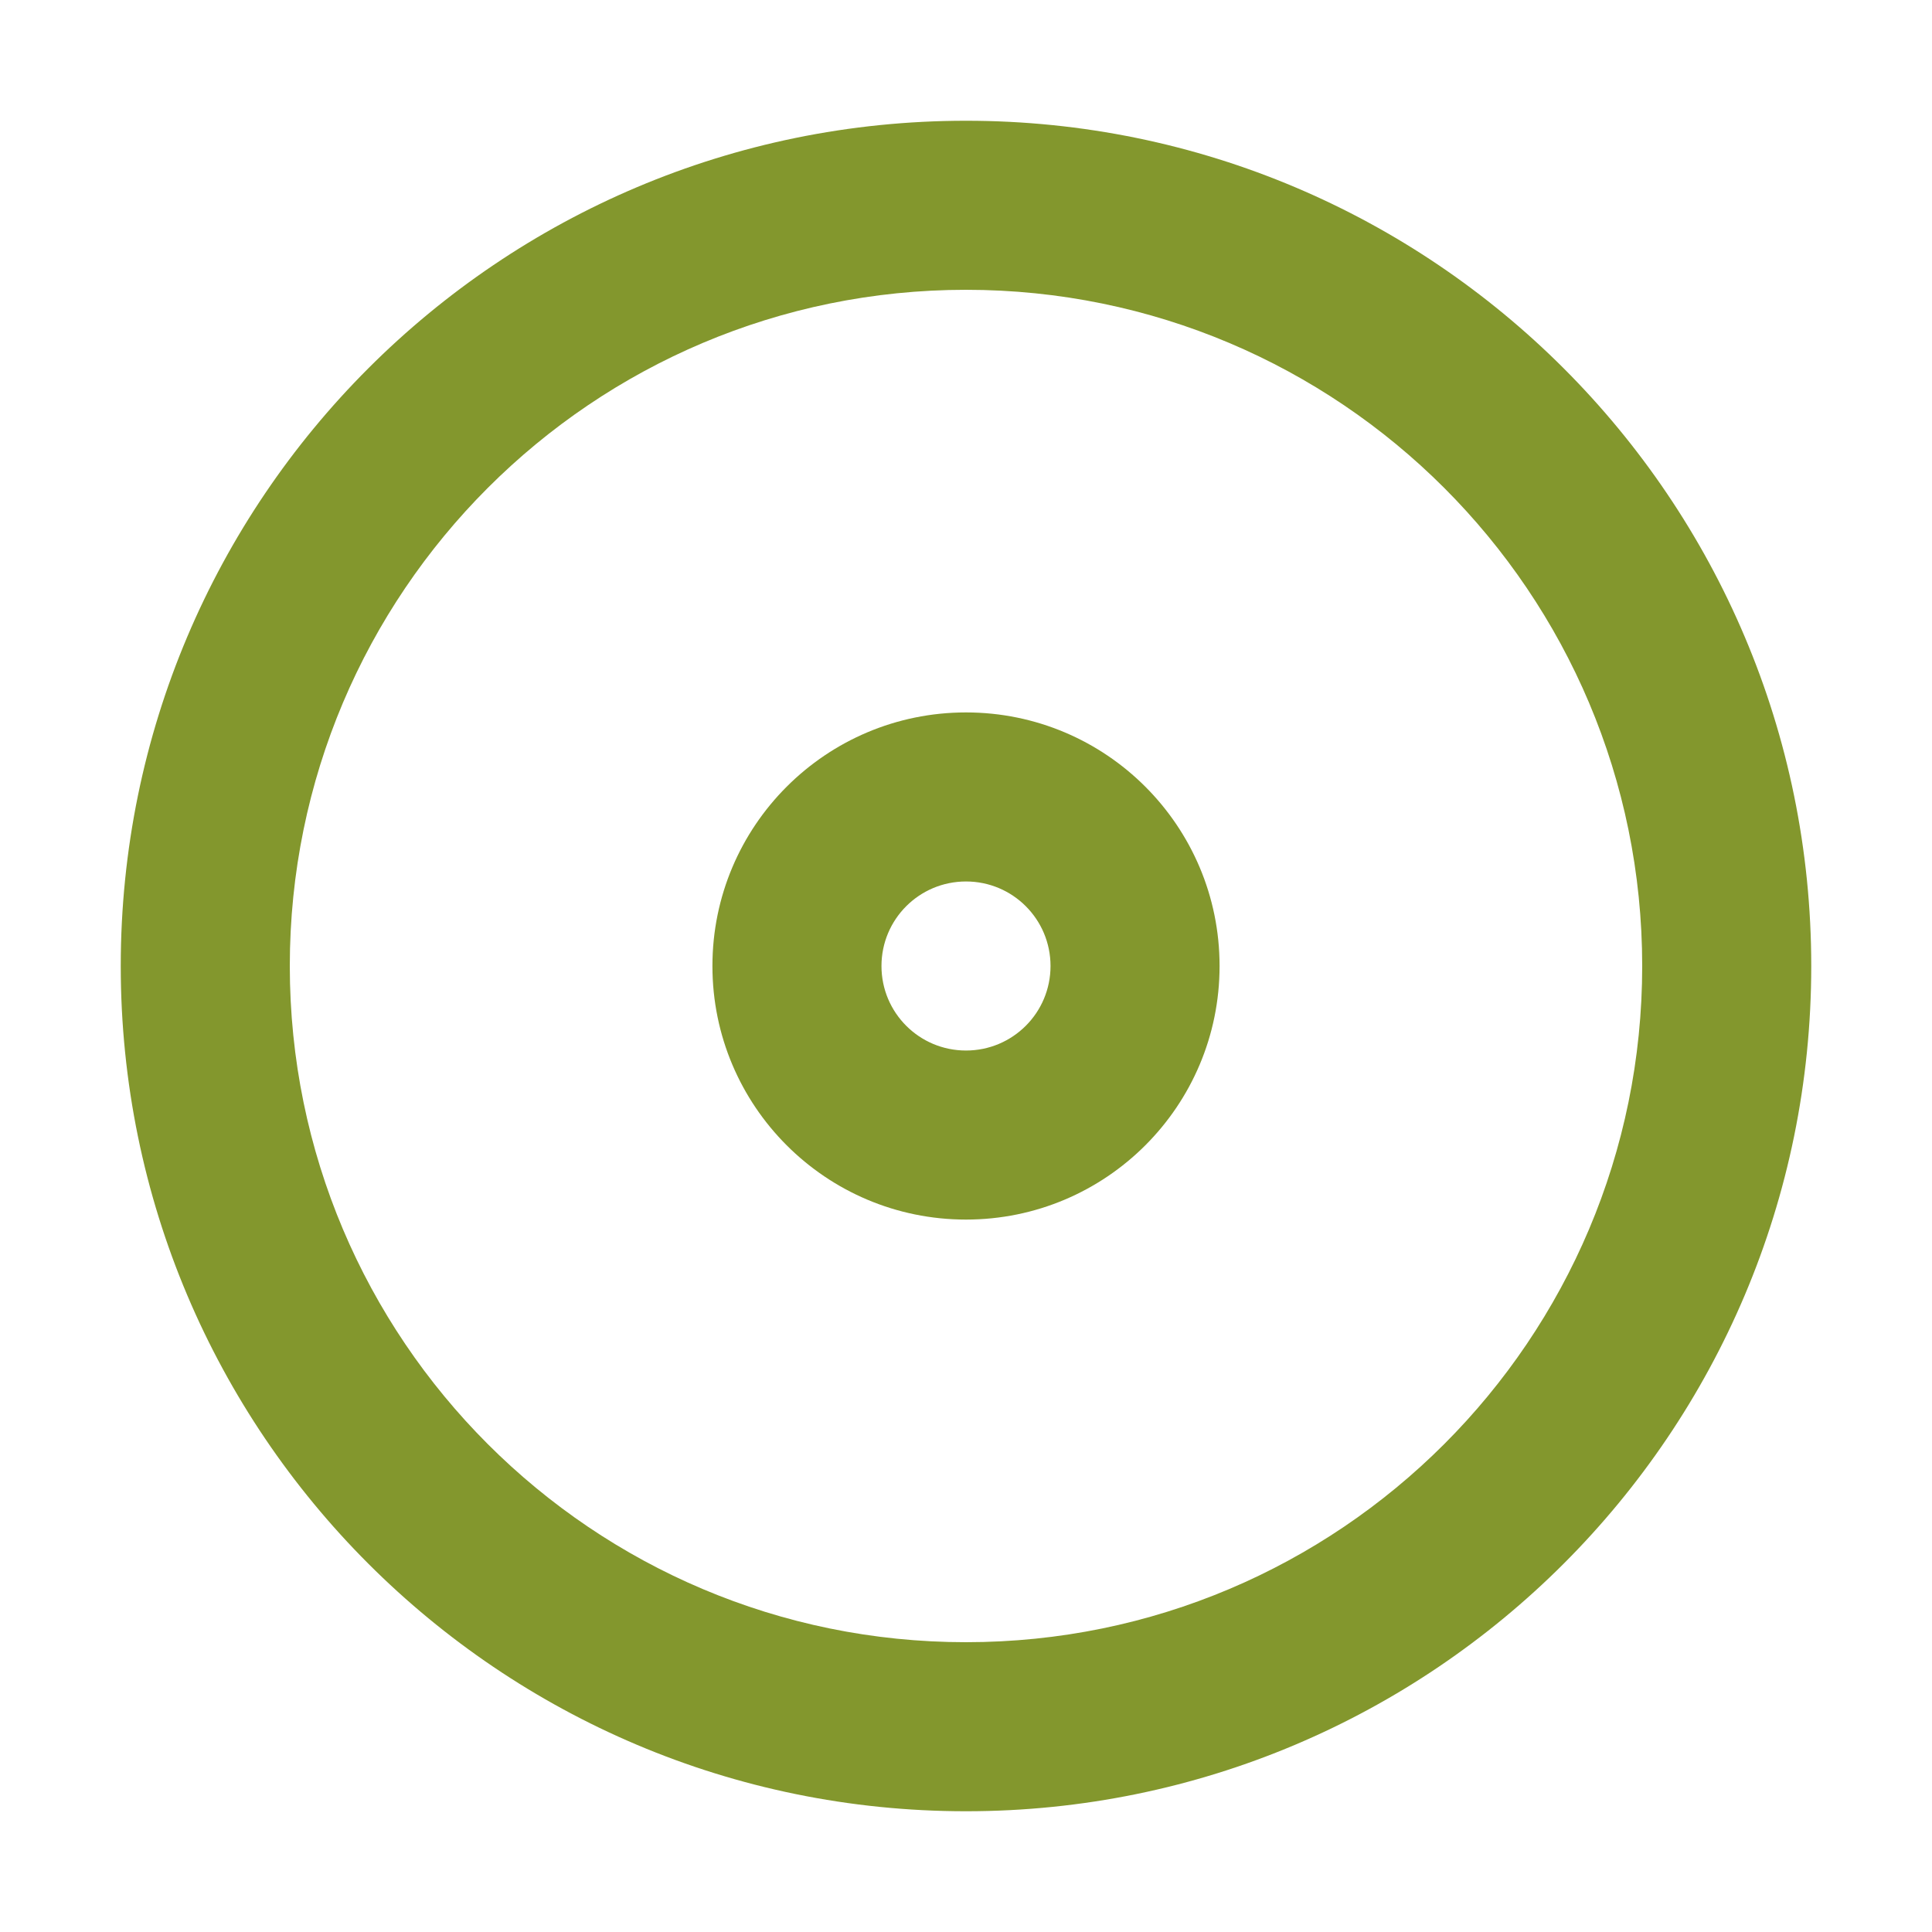 <svg width="16" height="16" viewBox="0 0 16 16" fill="none" xmlns="http://www.w3.org/2000/svg">
<path d="M8 7.3C7.613 7.3 7.3 7.613 7.3 8C7.3 8.387 7.613 8.7 8 8.7C8.387 8.7 8.7 8.387 8.7 8C8.7 7.613 8.387 7.3 8 7.3ZM5.9 8C5.9 6.84 6.84 5.9 8 5.9C9.16 5.9 10.1 6.84 10.1 8C10.1 9.16 9.16 10.1 8 10.1C6.84 10.1 5.9 9.16 5.9 8Z" fill="#83972D"/>
<path d="M8 2.4C4.907 2.4 2.4 4.907 2.4 8C2.4 11.093 4.907 13.6 8 13.6C11.093 13.6 13.6 11.093 13.6 8C13.6 4.907 11.093 2.4 8 2.4ZM1 8C1 4.134 4.134 1 8 1C11.866 1 15 4.134 15 8C15 11.866 11.866 15 8 15C4.134 15 1 11.866 1 8Z" fill="#83972D"/>
</svg>
